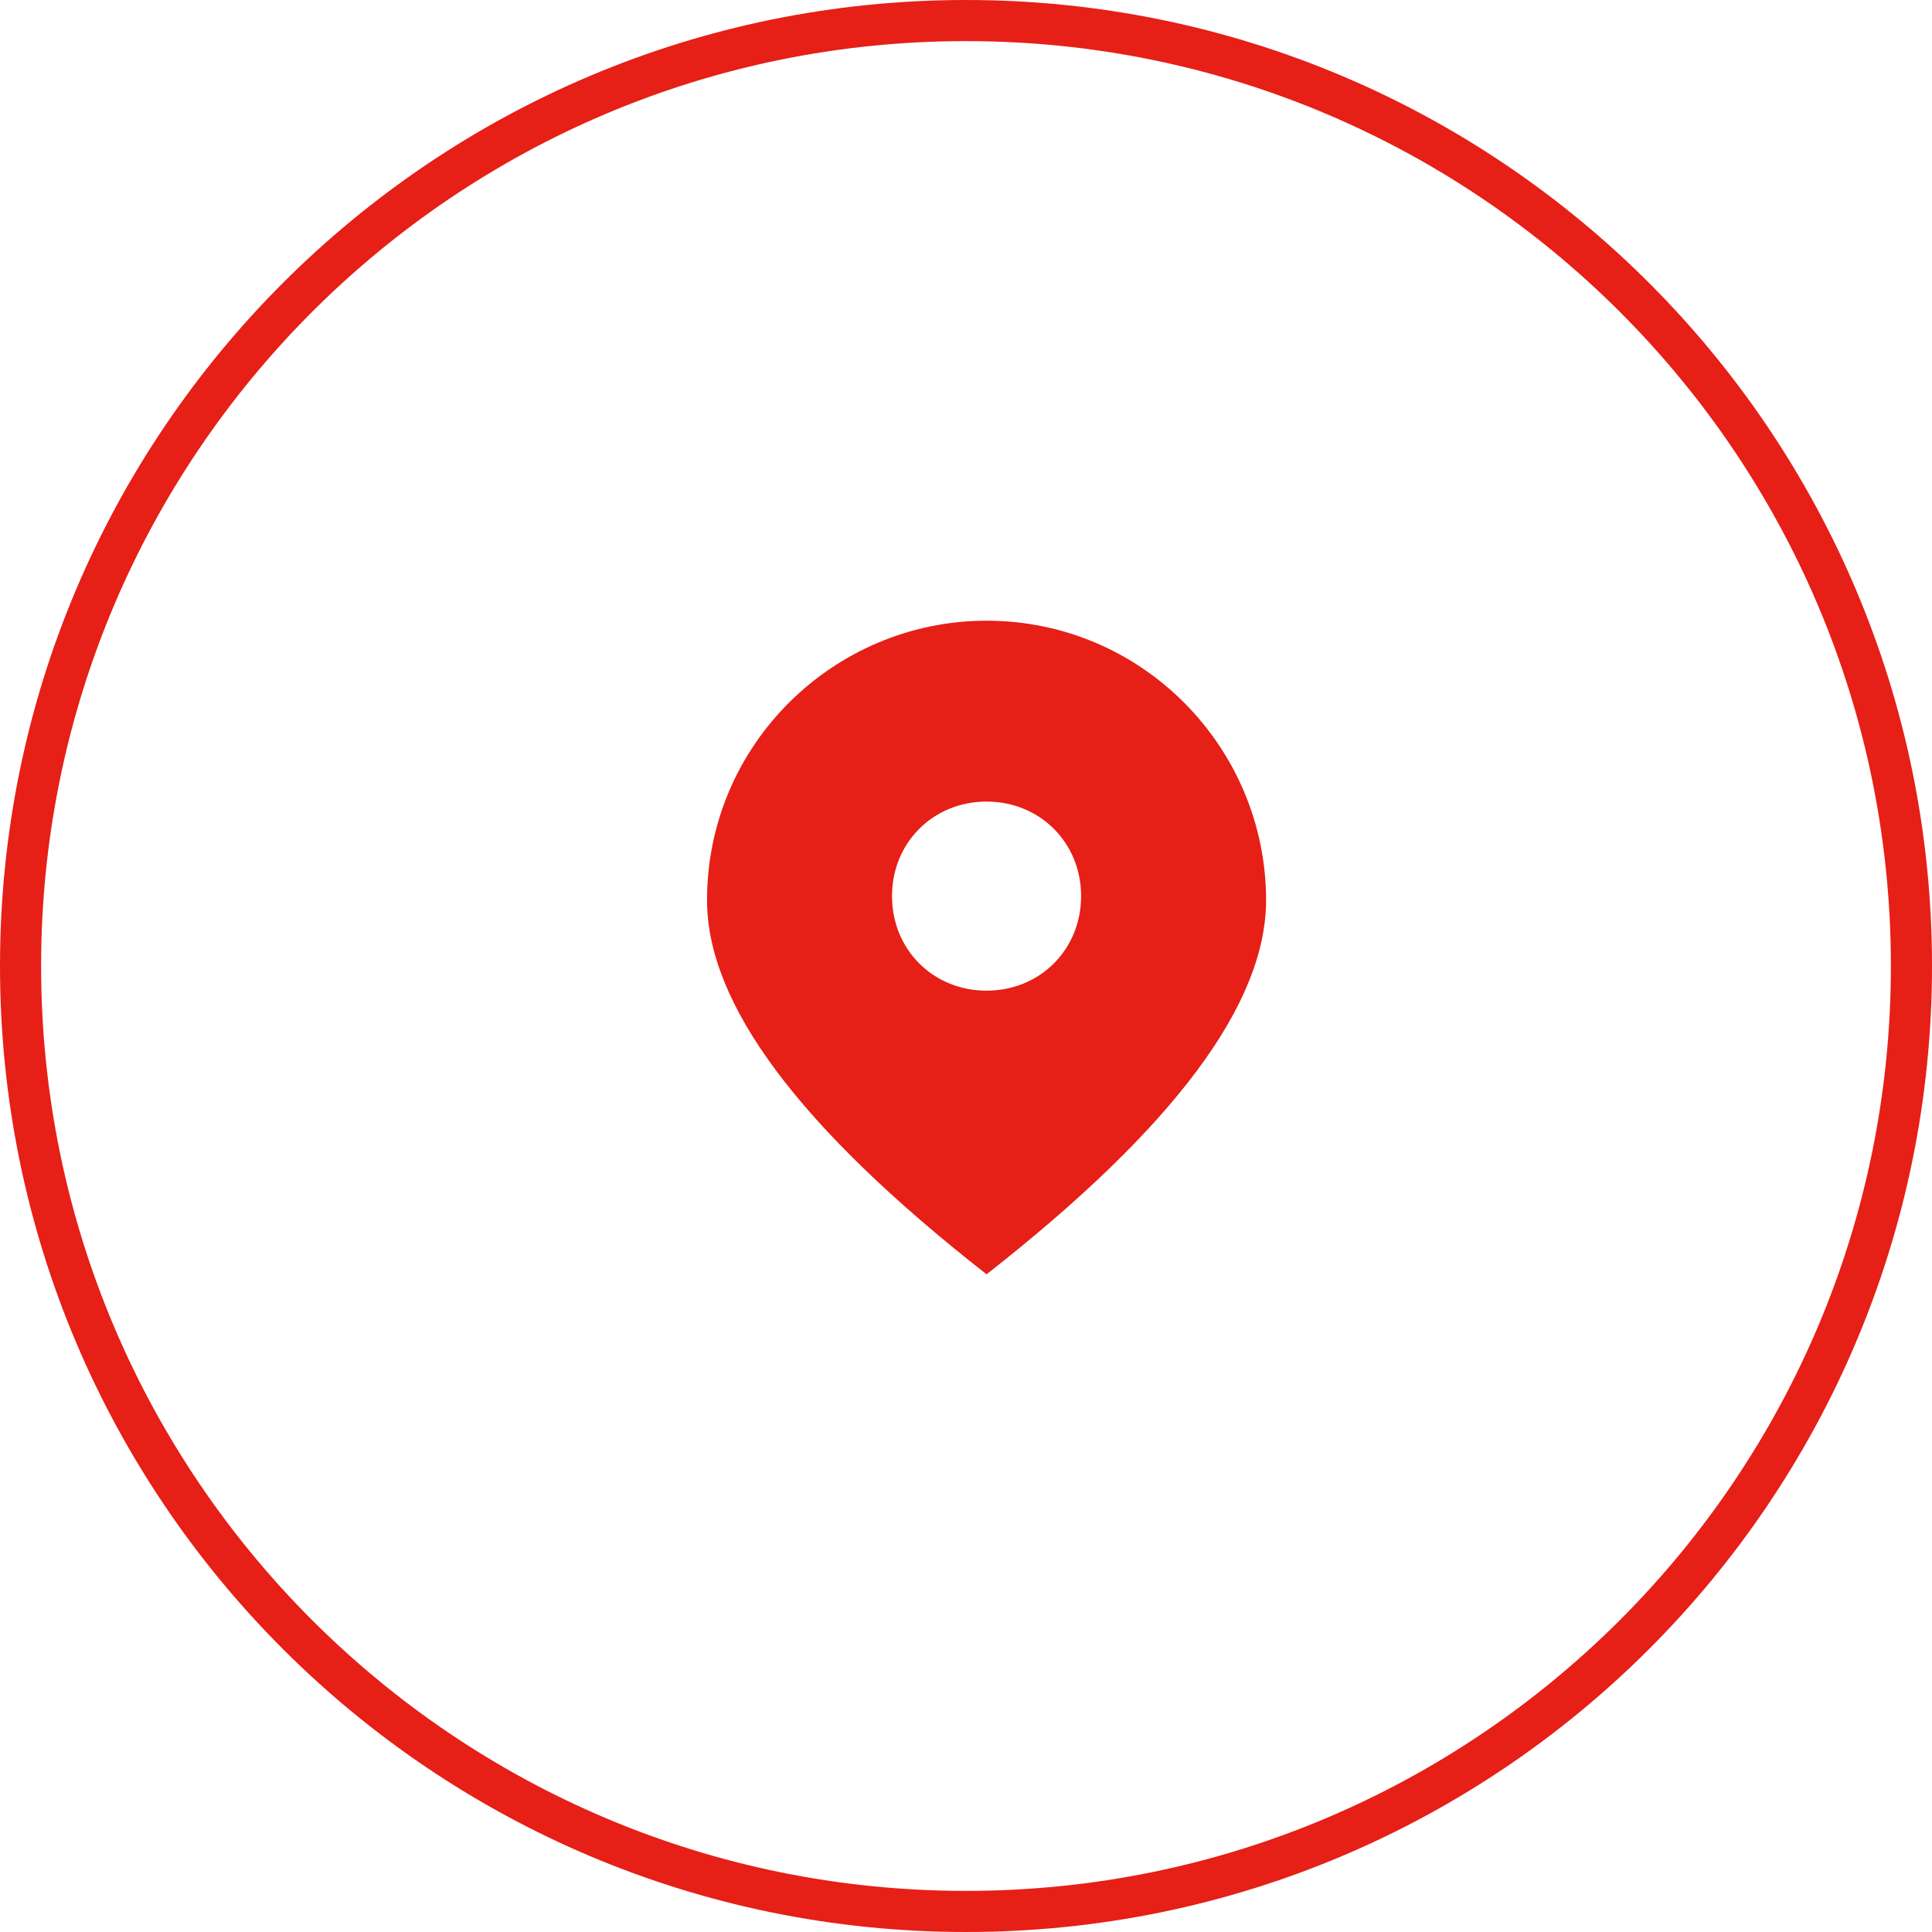<svg width="47" height="47" viewBox="0 0 47 47" fill="none" xmlns="http://www.w3.org/2000/svg">
<path d="M23.5 46.5C36.203 46.5 46.5 36.203 46.5 23.5C46.5 10.797 36.203 0.5 23.5 0.5C10.797 0.5 0.5 10.797 0.5 23.5C0.5 36.203 10.797 46.5 23.5 46.5Z" stroke="#E61F17" stroke-miterlimit="10"/>
<path d="M24 24.1C25.3 24.1 26.3 23.1 26.3 21.8C26.3 20.5 25.3 19.5 24 19.5C22.7 19.5 21.7 20.5 21.7 21.8C21.7 23.1 22.7 24.1 24 24.1ZM24 31C19.4 27.4 17.2 24.4 17.2 21.9C17.2 18.1 20.3 15.1 24 15.1C27.8 15.1 30.8 18.2 30.8 21.9C30.8 24.4 28.6 27.4 24 31Z" fill="#E61F17"/>
</svg>
